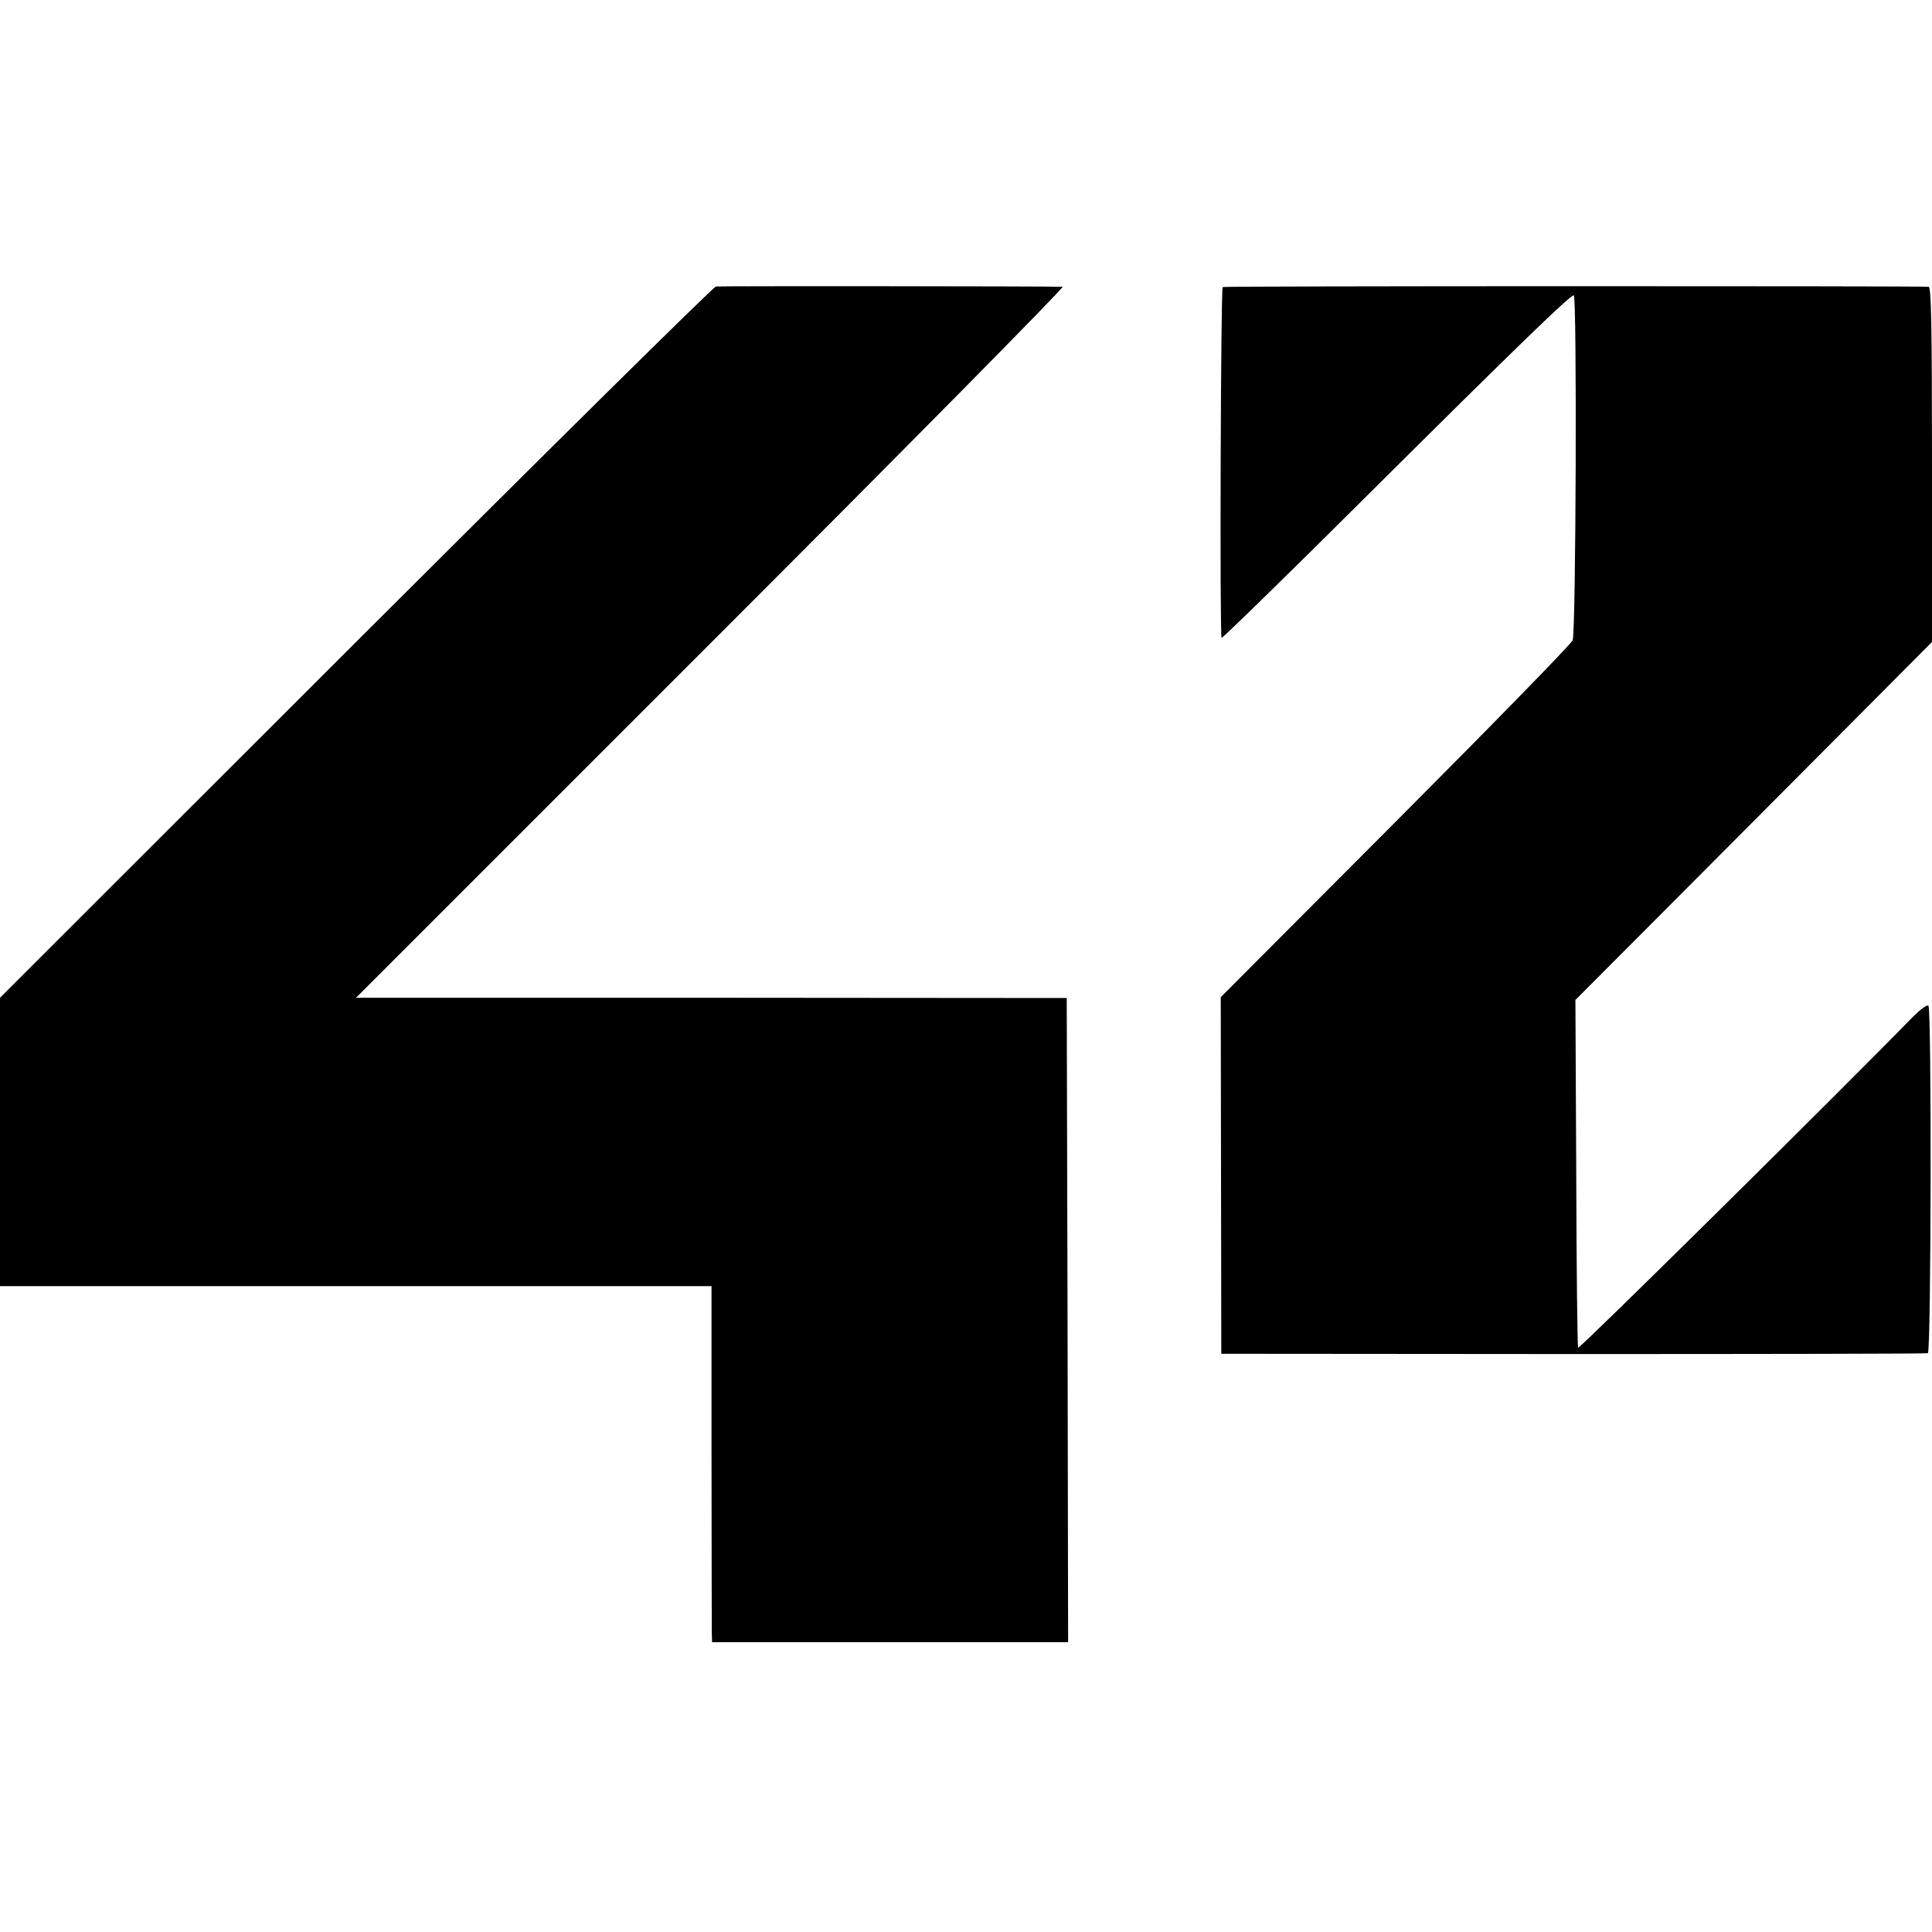 <?xml version="1.0" standalone="no"?>
<!DOCTYPE svg PUBLIC "-//W3C//DTD SVG 20010904//EN"
 "http://www.w3.org/TR/2001/REC-SVG-20010904/DTD/svg10.dtd">
<svg version="1.0" xmlns="http://www.w3.org/2000/svg"
 width="700pt" height="700pt" viewBox="0 0 700 700"
 preserveAspectRatio="xMidYMid meet">
<g transform="translate(0,700) scale(0.1,-0.1)"
fill="#000000" stroke="none">
<path d="M2594 5962 c-10 -2 -598 -583 -1306 -1290 l-1288 -1287 0 -522 0
-523 1289 0 1289 0 0 -612 c0 -337 1 -628 1 -645 l1 -33 645 0 645 0 -2 1167
-3 1167 -1288 1 -1287 0 1287 1287 c709 709 1281 1288 1273 1289 -60 2 -1241
3 -1256 1z"/>
<path d="M4430 5960 c-7 -5 -11 -1259 -4 -1271 2 -3 239 228 527 515 546 543
735 726 749 726 12 0 8 -1219 -4 -1250 -5 -13 -294 -309 -642 -658 l-633 -635
1 -646 1 -646 1275 -1 c701 0 1280 1 1285 3 12 4 14 1247 2 1259 -5 5 -30 -14
-57 -41 -256 -263 -1209 -1205 -1212 -1198 -3 4 -6 290 -7 634 l-3 626 646
648 646 649 0 643 c0 507 -3 643 -12 644 -72 3 -2552 3 -2558 -1z"/>
</g>
</svg>

